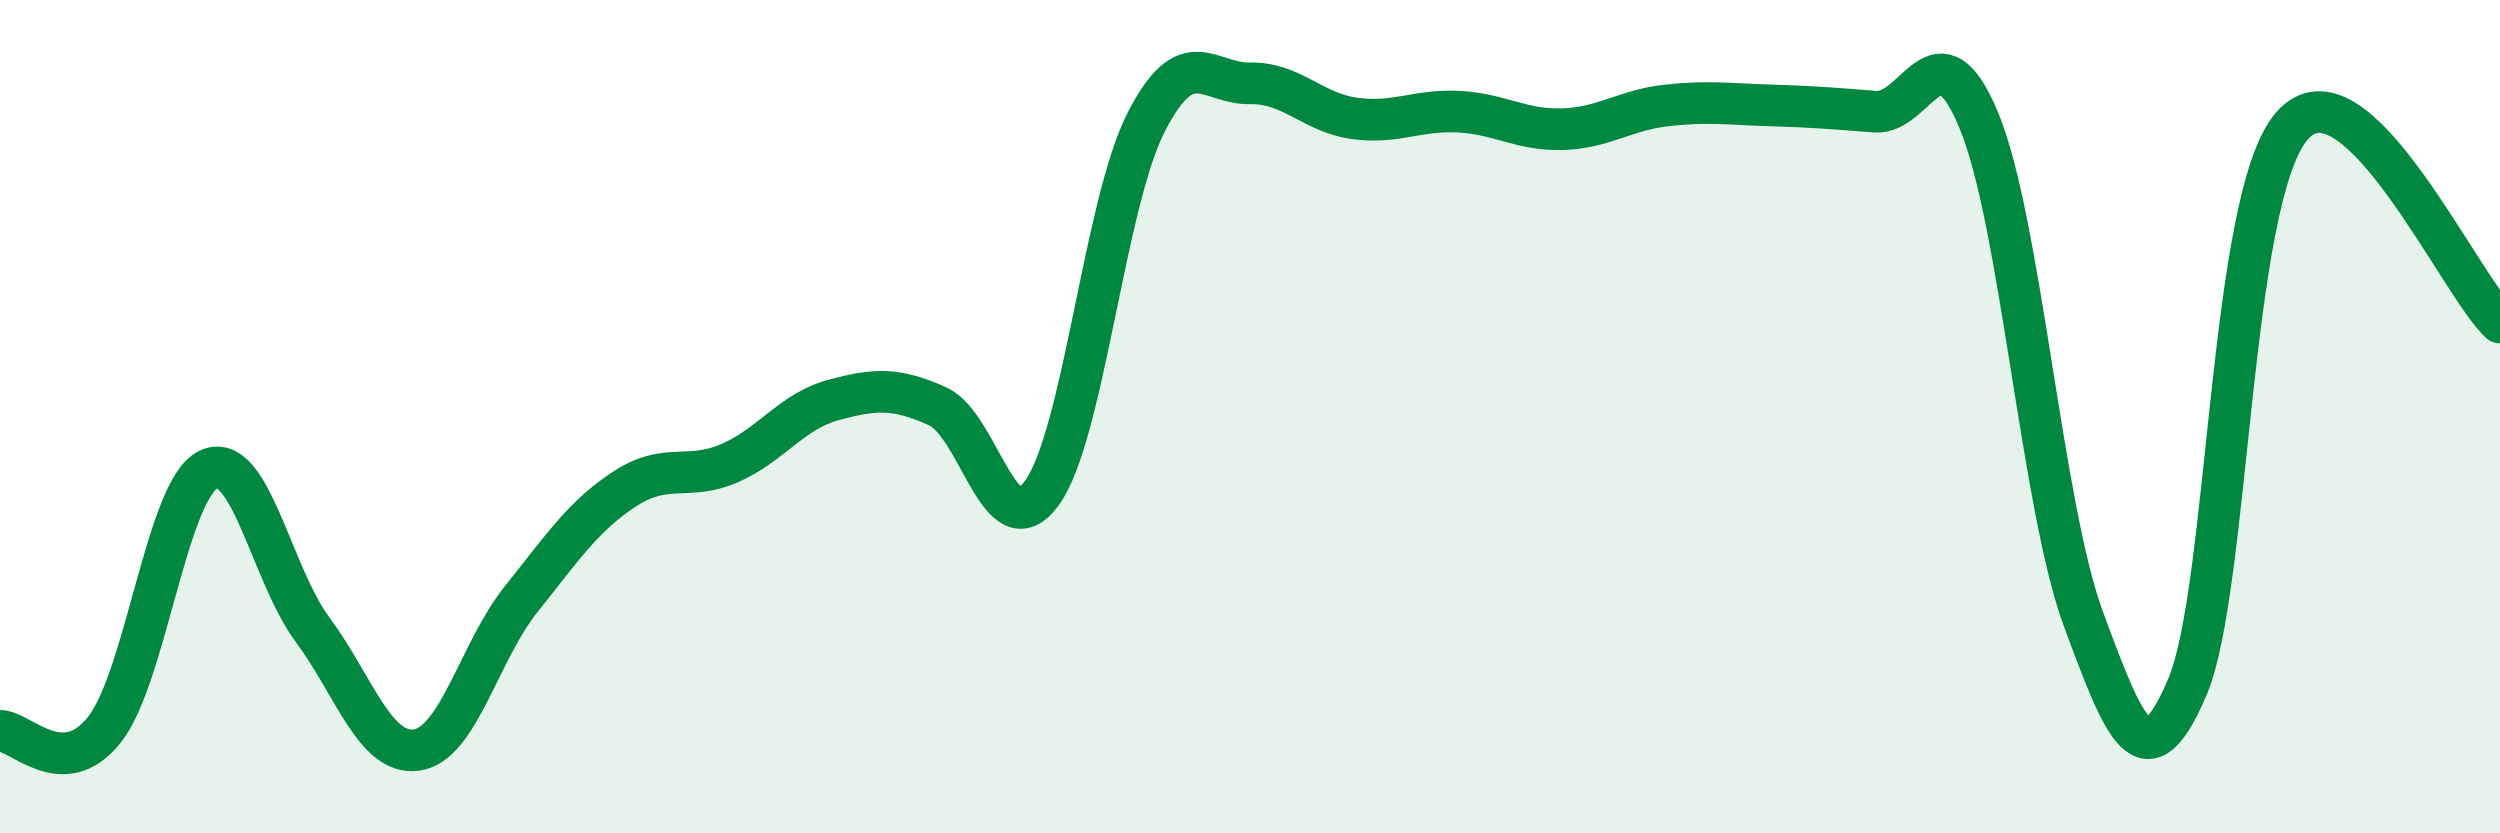 
    <svg width="60" height="20" viewBox="0 0 60 20" xmlns="http://www.w3.org/2000/svg">
      <path
        d="M 0,17.54 C 0.5,17.54 1.5,18.77 2.5,17.52 C 3.5,16.27 4,11.75 5,11.27 C 6,10.79 6.5,13.76 7.5,15.11 C 8.5,16.46 9,18.14 10,18 C 11,17.86 11.5,15.64 12.5,14.39 C 13.5,13.14 14,12.38 15,11.73 C 16,11.08 16.5,11.55 17.5,11.12 C 18.5,10.69 19,9.87 20,9.6 C 21,9.33 21.5,9.3 22.5,9.75 C 23.5,10.2 24,13.2 25,11.84 C 26,10.48 26.5,4.92 27.5,2.95 C 28.5,0.98 29,2.02 30,2 C 31,1.98 31.5,2.7 32.5,2.84 C 33.5,2.98 34,2.63 35,2.68 C 36,2.73 36.5,3.13 37.5,3.1 C 38.5,3.07 39,2.64 40,2.53 C 41,2.42 41.5,2.5 42.5,2.53 C 43.5,2.56 44,2.6 45,2.68 C 46,2.76 46.5,0.48 47.5,2.91 C 48.5,5.34 49,12.14 50,14.85 C 51,17.56 51.5,18.84 52.5,16.48 C 53.5,14.12 53.5,4.78 55,3.03 C 56.5,1.28 59,6.8 60,7.74L60 20L0 20Z"
        fill="#008740"
        opacity="0.1"
        stroke-linecap="round"
        stroke-linejoin="round"
      />
      <path
        d="M 0,17.54 C 0.5,17.54 1.5,18.77 2.5,17.52 C 3.5,16.27 4,11.75 5,11.27 C 6,10.79 6.5,13.76 7.5,15.11 C 8.5,16.46 9,18.14 10,18 C 11,17.86 11.5,15.64 12.5,14.39 C 13.5,13.14 14,12.38 15,11.73 C 16,11.08 16.5,11.55 17.5,11.12 C 18.5,10.69 19,9.87 20,9.6 C 21,9.33 21.5,9.3 22.5,9.75 C 23.5,10.2 24,13.2 25,11.84 C 26,10.48 26.5,4.92 27.5,2.95 C 28.5,0.98 29,2.02 30,2 C 31,1.98 31.5,2.7 32.5,2.84 C 33.5,2.98 34,2.63 35,2.68 C 36,2.73 36.5,3.13 37.5,3.1 C 38.5,3.07 39,2.64 40,2.53 C 41,2.42 41.5,2.5 42.5,2.53 C 43.5,2.56 44,2.6 45,2.68 C 46,2.76 46.5,0.48 47.5,2.91 C 48.5,5.34 49,12.14 50,14.85 C 51,17.56 51.5,18.84 52.5,16.48 C 53.5,14.12 53.5,4.78 55,3.03 C 56.5,1.28 59,6.8 60,7.74"
        stroke="#008740"
        stroke-width="1"
        fill="none"
        stroke-linecap="round"
        stroke-linejoin="round"
      />
    </svg>
  